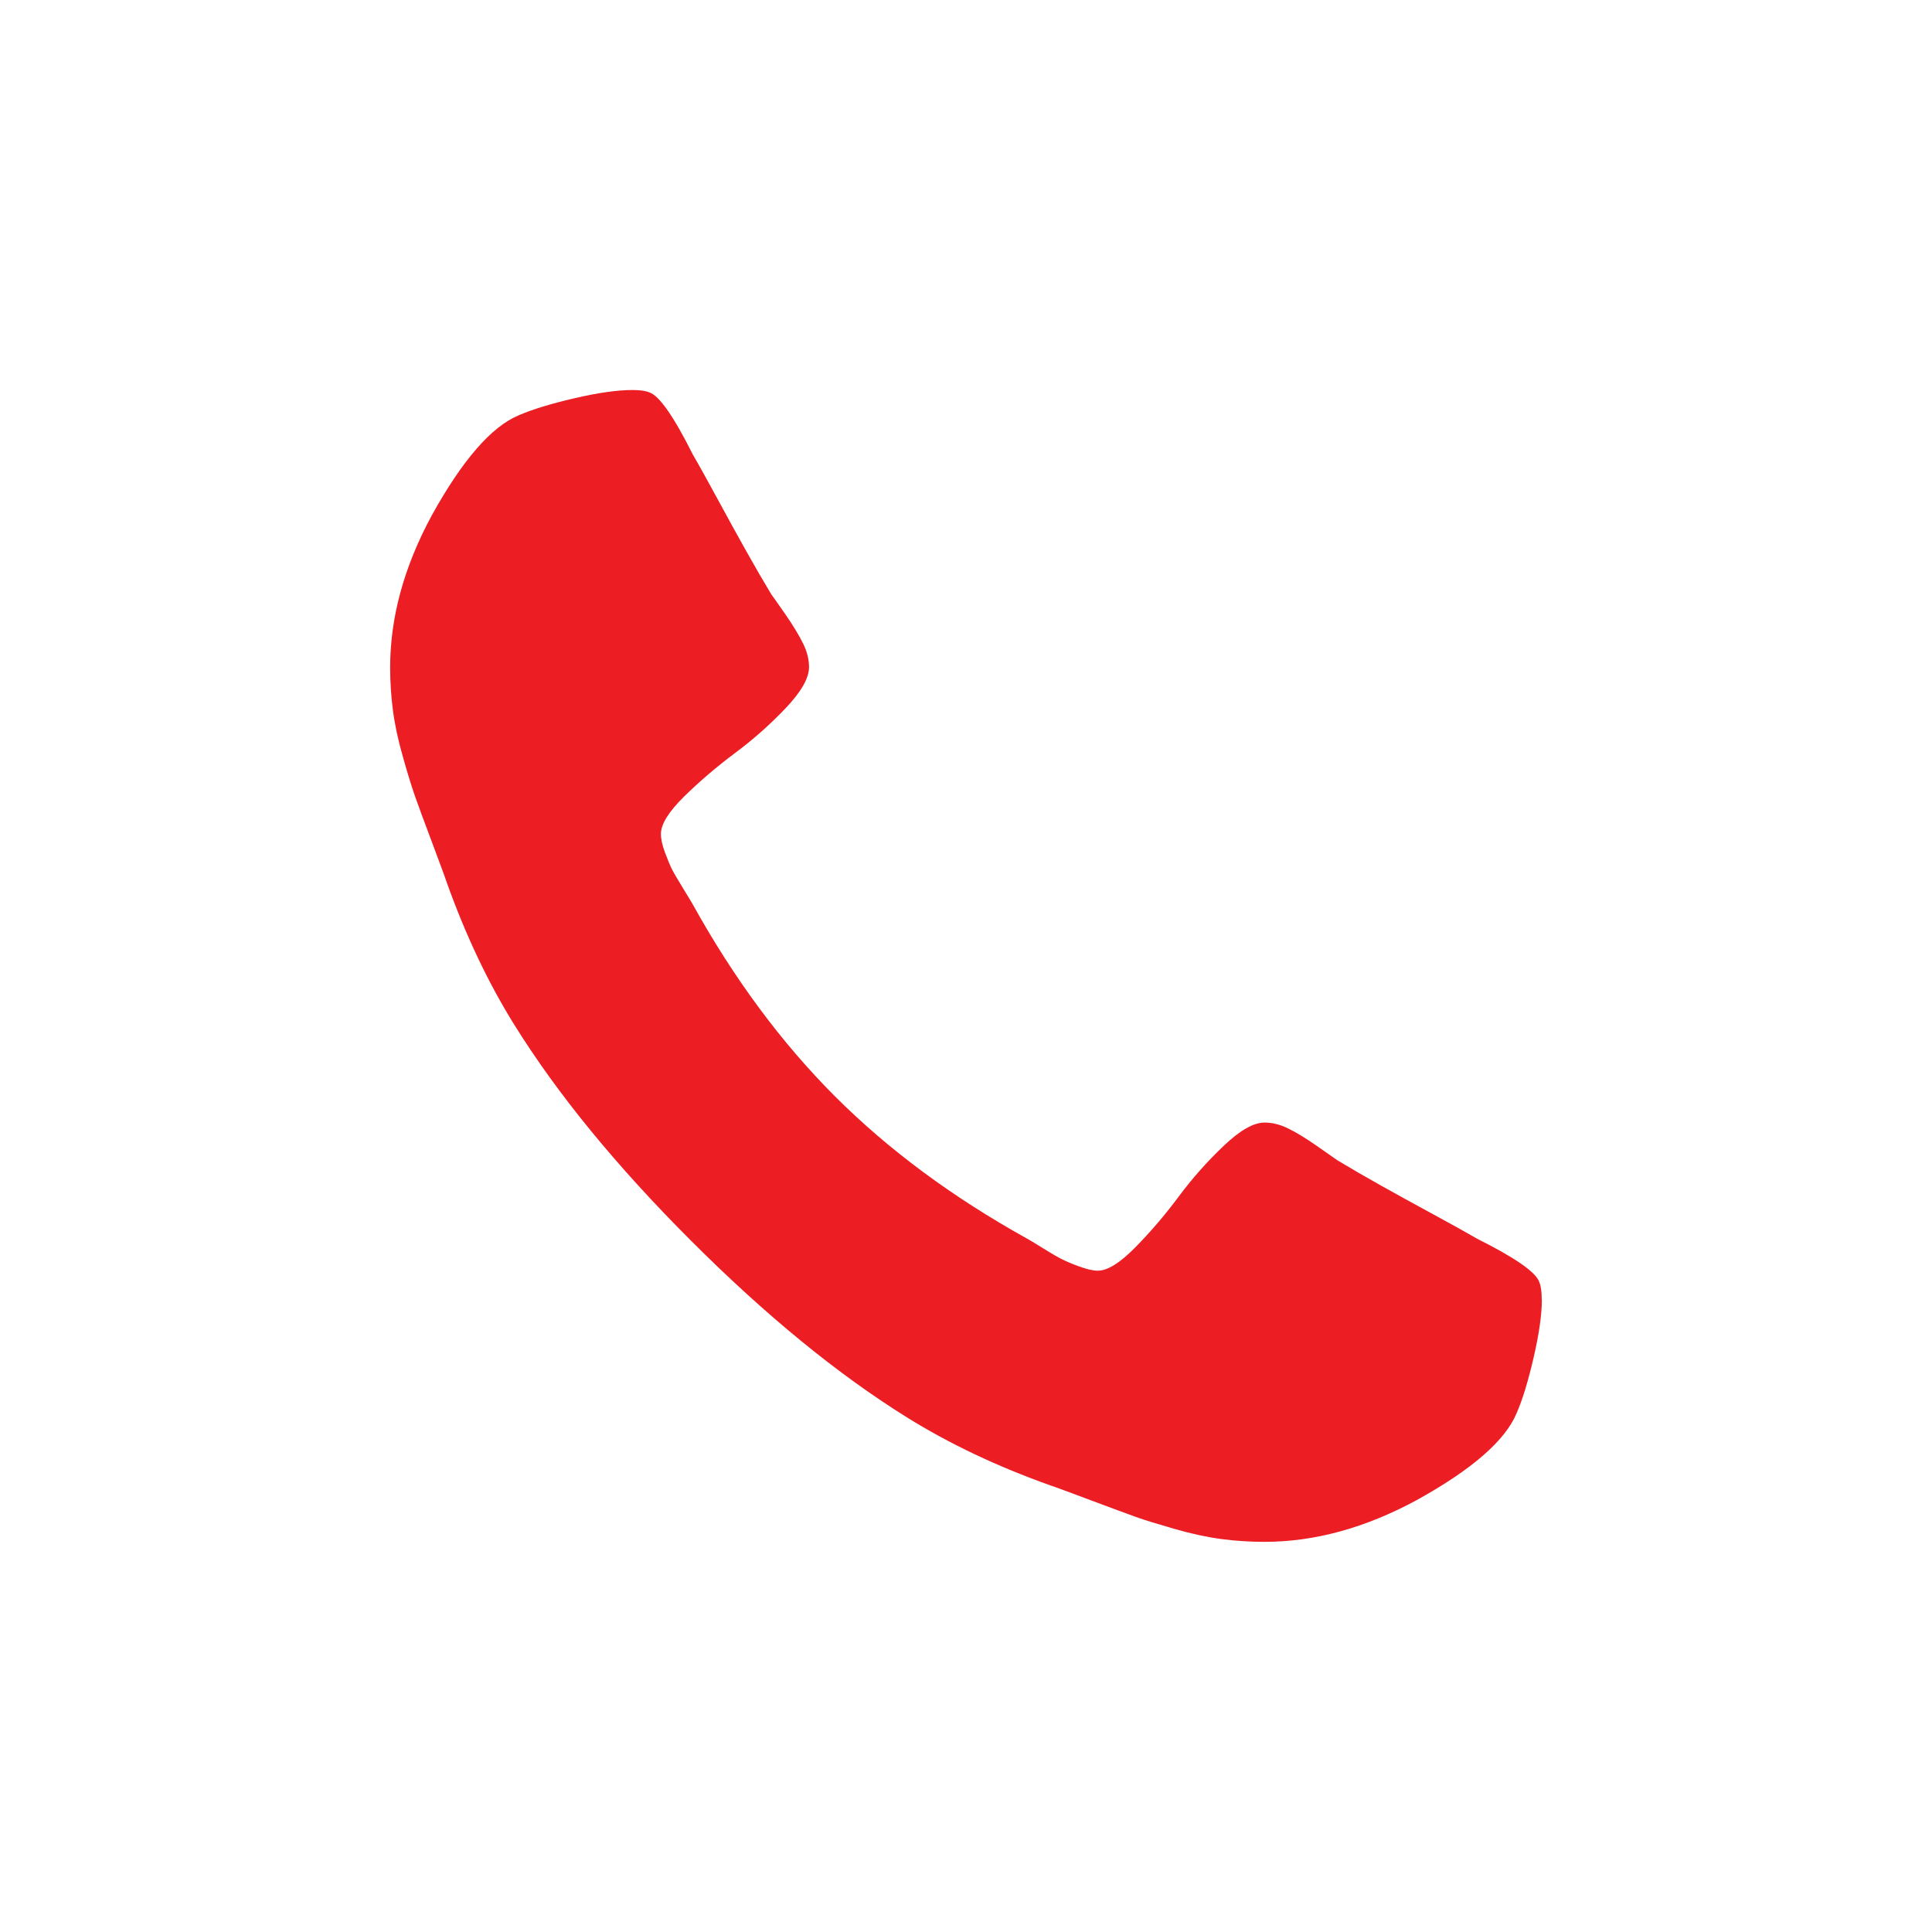<?xml version="1.0" encoding="UTF-8"?> <svg xmlns="http://www.w3.org/2000/svg" id="Layer_1" viewBox="0 0 144 144"><defs><style>.cls-1{fill:#ed1d24;stroke-width:0px;}.cls-2{isolation:isolate;}</style></defs><g id="_2" class="cls-2"><g class="cls-2"><path class="cls-1" d="M114.92,96.87c0,1.1-.2,2.53-.61,4.3s-.83,3.16-1.28,4.18c-.85,2.03-3.33,4.19-7.44,6.46-3.82,2.07-7.6,3.11-11.34,3.11-1.1,0-2.18-.07-3.23-.21s-2.22-.39-3.5-.76-2.24-.66-2.87-.89-1.76-.64-3.38-1.25c-1.63-.61-2.62-.98-2.99-1.1-3.99-1.42-7.54-3.11-10.67-5.06-5.16-3.21-10.53-7.6-16.1-13.17-5.57-5.57-9.96-10.93-13.17-16.09-1.95-3.13-3.64-6.69-5.06-10.67-.12-.37-.49-1.36-1.1-2.99-.61-1.63-1.03-2.75-1.25-3.39-.22-.63-.52-1.58-.88-2.86-.37-1.28-.62-2.45-.76-3.51s-.21-2.13-.21-3.23c0-3.74,1.04-7.52,3.11-11.34,2.27-4.1,4.43-6.59,6.46-7.44,1.01-.44,2.41-.87,4.18-1.28,1.77-.41,3.2-.61,4.3-.61.57,0,.99.06,1.28.18.73.25,1.81,1.79,3.23,4.63.45.77,1.06,1.87,1.83,3.29s1.48,2.71,2.13,3.87c.65,1.16,1.28,2.25,1.89,3.26.12.16.48.67,1.07,1.52.59.85,1.02,1.58,1.31,2.17s.43,1.17.43,1.74c0,.81-.58,1.83-1.74,3.05-1.16,1.22-2.42,2.34-3.78,3.35-1.36,1.02-2.62,2.09-3.78,3.23s-1.74,2.07-1.74,2.8c0,.37.1.83.3,1.37s.38.97.52,1.25.43.77.85,1.46.66,1.08.7,1.16c3.09,5.57,6.63,10.34,10.61,14.32,3.98,3.98,8.76,7.52,14.33,10.61.08.04.47.27,1.16.7s1.18.71,1.47.85c.28.14.7.32,1.25.52s1.01.31,1.37.31c.73,0,1.66-.58,2.8-1.74s2.22-2.42,3.23-3.78c1.01-1.36,2.13-2.62,3.35-3.78,1.22-1.16,2.23-1.74,3.05-1.74.57,0,1.15.14,1.74.43.59.28,1.31.72,2.16,1.31.85.59,1.36.95,1.53,1.07,1.01.61,2.1,1.24,3.26,1.89s2.45,1.36,3.87,2.13,2.52,1.38,3.29,1.83c2.84,1.42,4.39,2.5,4.63,3.23.12.28.18.71.18,1.28Z"></path></g></g></svg> 